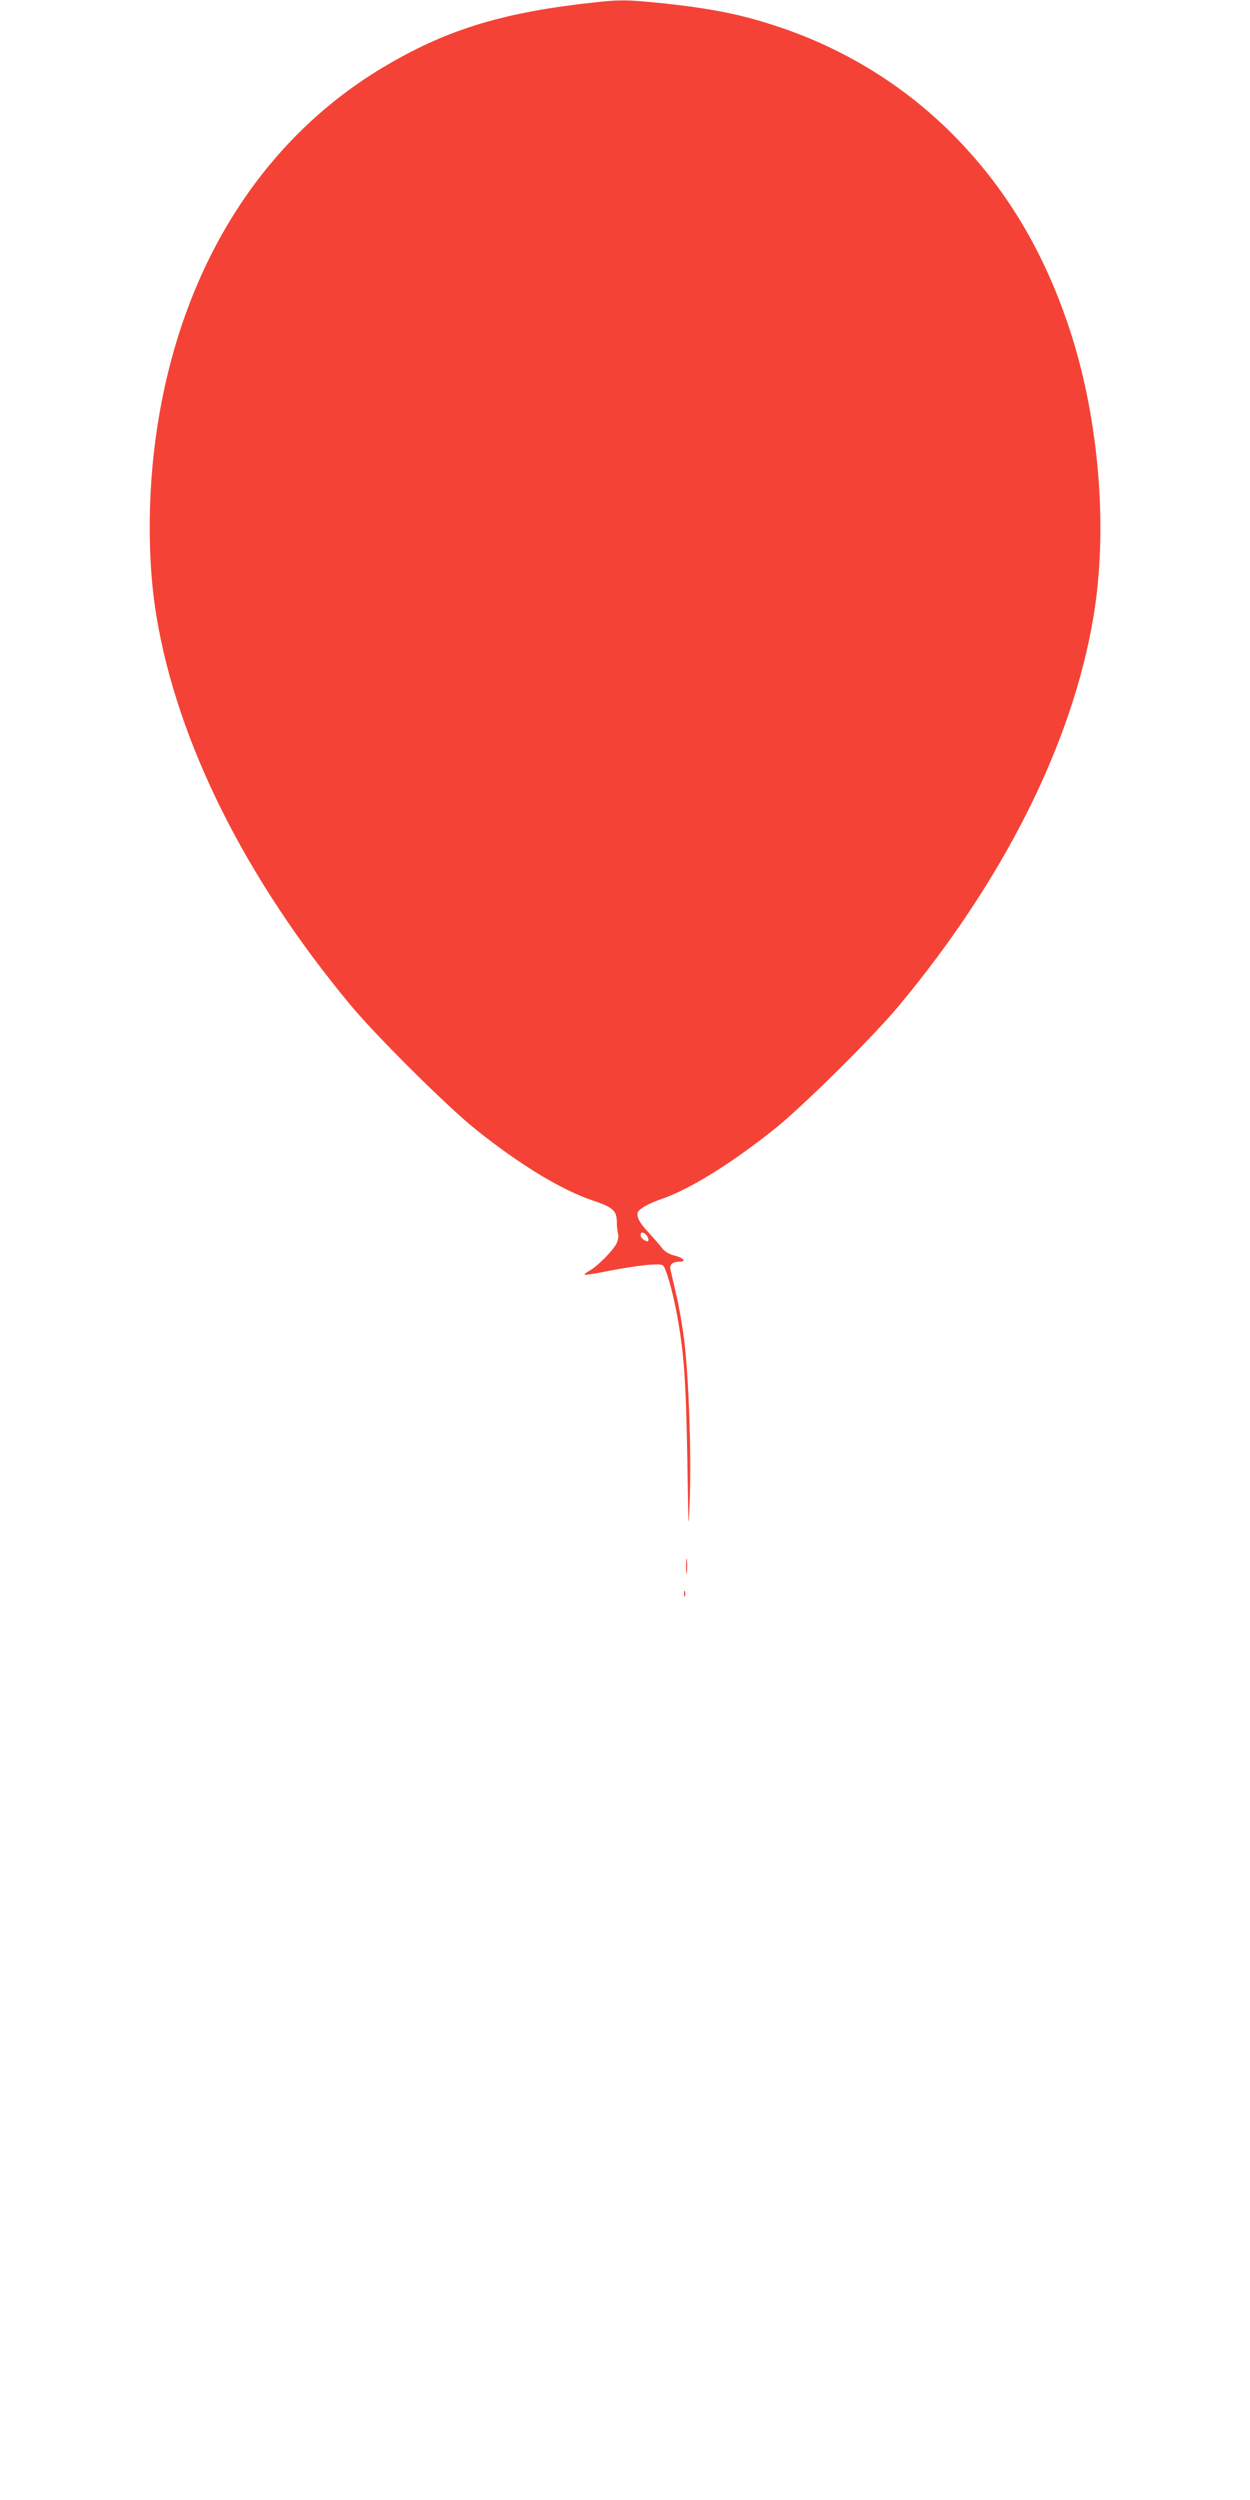 <?xml version="1.0" standalone="no"?>
<!DOCTYPE svg PUBLIC "-//W3C//DTD SVG 20010904//EN"
 "http://www.w3.org/TR/2001/REC-SVG-20010904/DTD/svg10.dtd">
<svg version="1.0" xmlns="http://www.w3.org/2000/svg"
 width="640pt" height="1280pt" viewBox="0 0 640 1280"
 preserveAspectRatio="xMidYMid meet">
<g transform="translate(0,1280) scale(0.1,-0.1)"
fill="#f44336" stroke="none">
<path d="M3055 12789 c-470 -50 -756 -136 -1072 -321 -642 -374 -1061 -1043
-1182 -1883 -46 -314 -46 -667 0 -940 107 -646 456 -1345 997 -1995 133 -159
492 -516 637 -632 228 -183 445 -314 607 -367 95 -32 116 -51 116 -106 0 -24
3 -53 7 -64 3 -11 -1 -33 -9 -49 -20 -38 -100 -118 -138 -138 -16 -9 -28 -18
-25 -20 2 -3 49 4 103 15 168 33 282 45 298 32 16 -13 48 -125 71 -246 37
-198 47 -342 54 -740 6 -390 6 -395 13 -200 8 231 -6 614 -28 795 -8 69 -26
175 -40 235 -14 61 -28 121 -31 134 -6 26 9 41 45 41 38 0 24 19 -23 31 -31 8
-53 21 -68 42 -12 16 -42 50 -66 76 -46 49 -64 82 -55 104 7 18 54 45 121 68
143 49 355 180 578 358 143 114 503 470 637 631 541 650 890 1349 997 1995 74
444 29 997 -116 1449 -134 416 -335 751 -622 1035 -236 232 -521 409 -835 520
-212 74 -364 106 -650 136 -161 16 -200 17 -321 4z m253 -6311 c7 -7 12 -18
12 -25 0 -11 -5 -11 -20 -3 -11 6 -20 17 -20 25 0 18 12 19 28 3z"/>
<path d="M3513 4780 c0 -36 2 -50 4 -32 2 17 2 47 0 65 -2 17 -4 3 -4 -33z"/>
<path d="M3502 4640 c0 -14 2 -19 5 -12 2 6 2 18 0 25 -3 6 -5 1 -5 -13z"/>
</g>
</svg>
